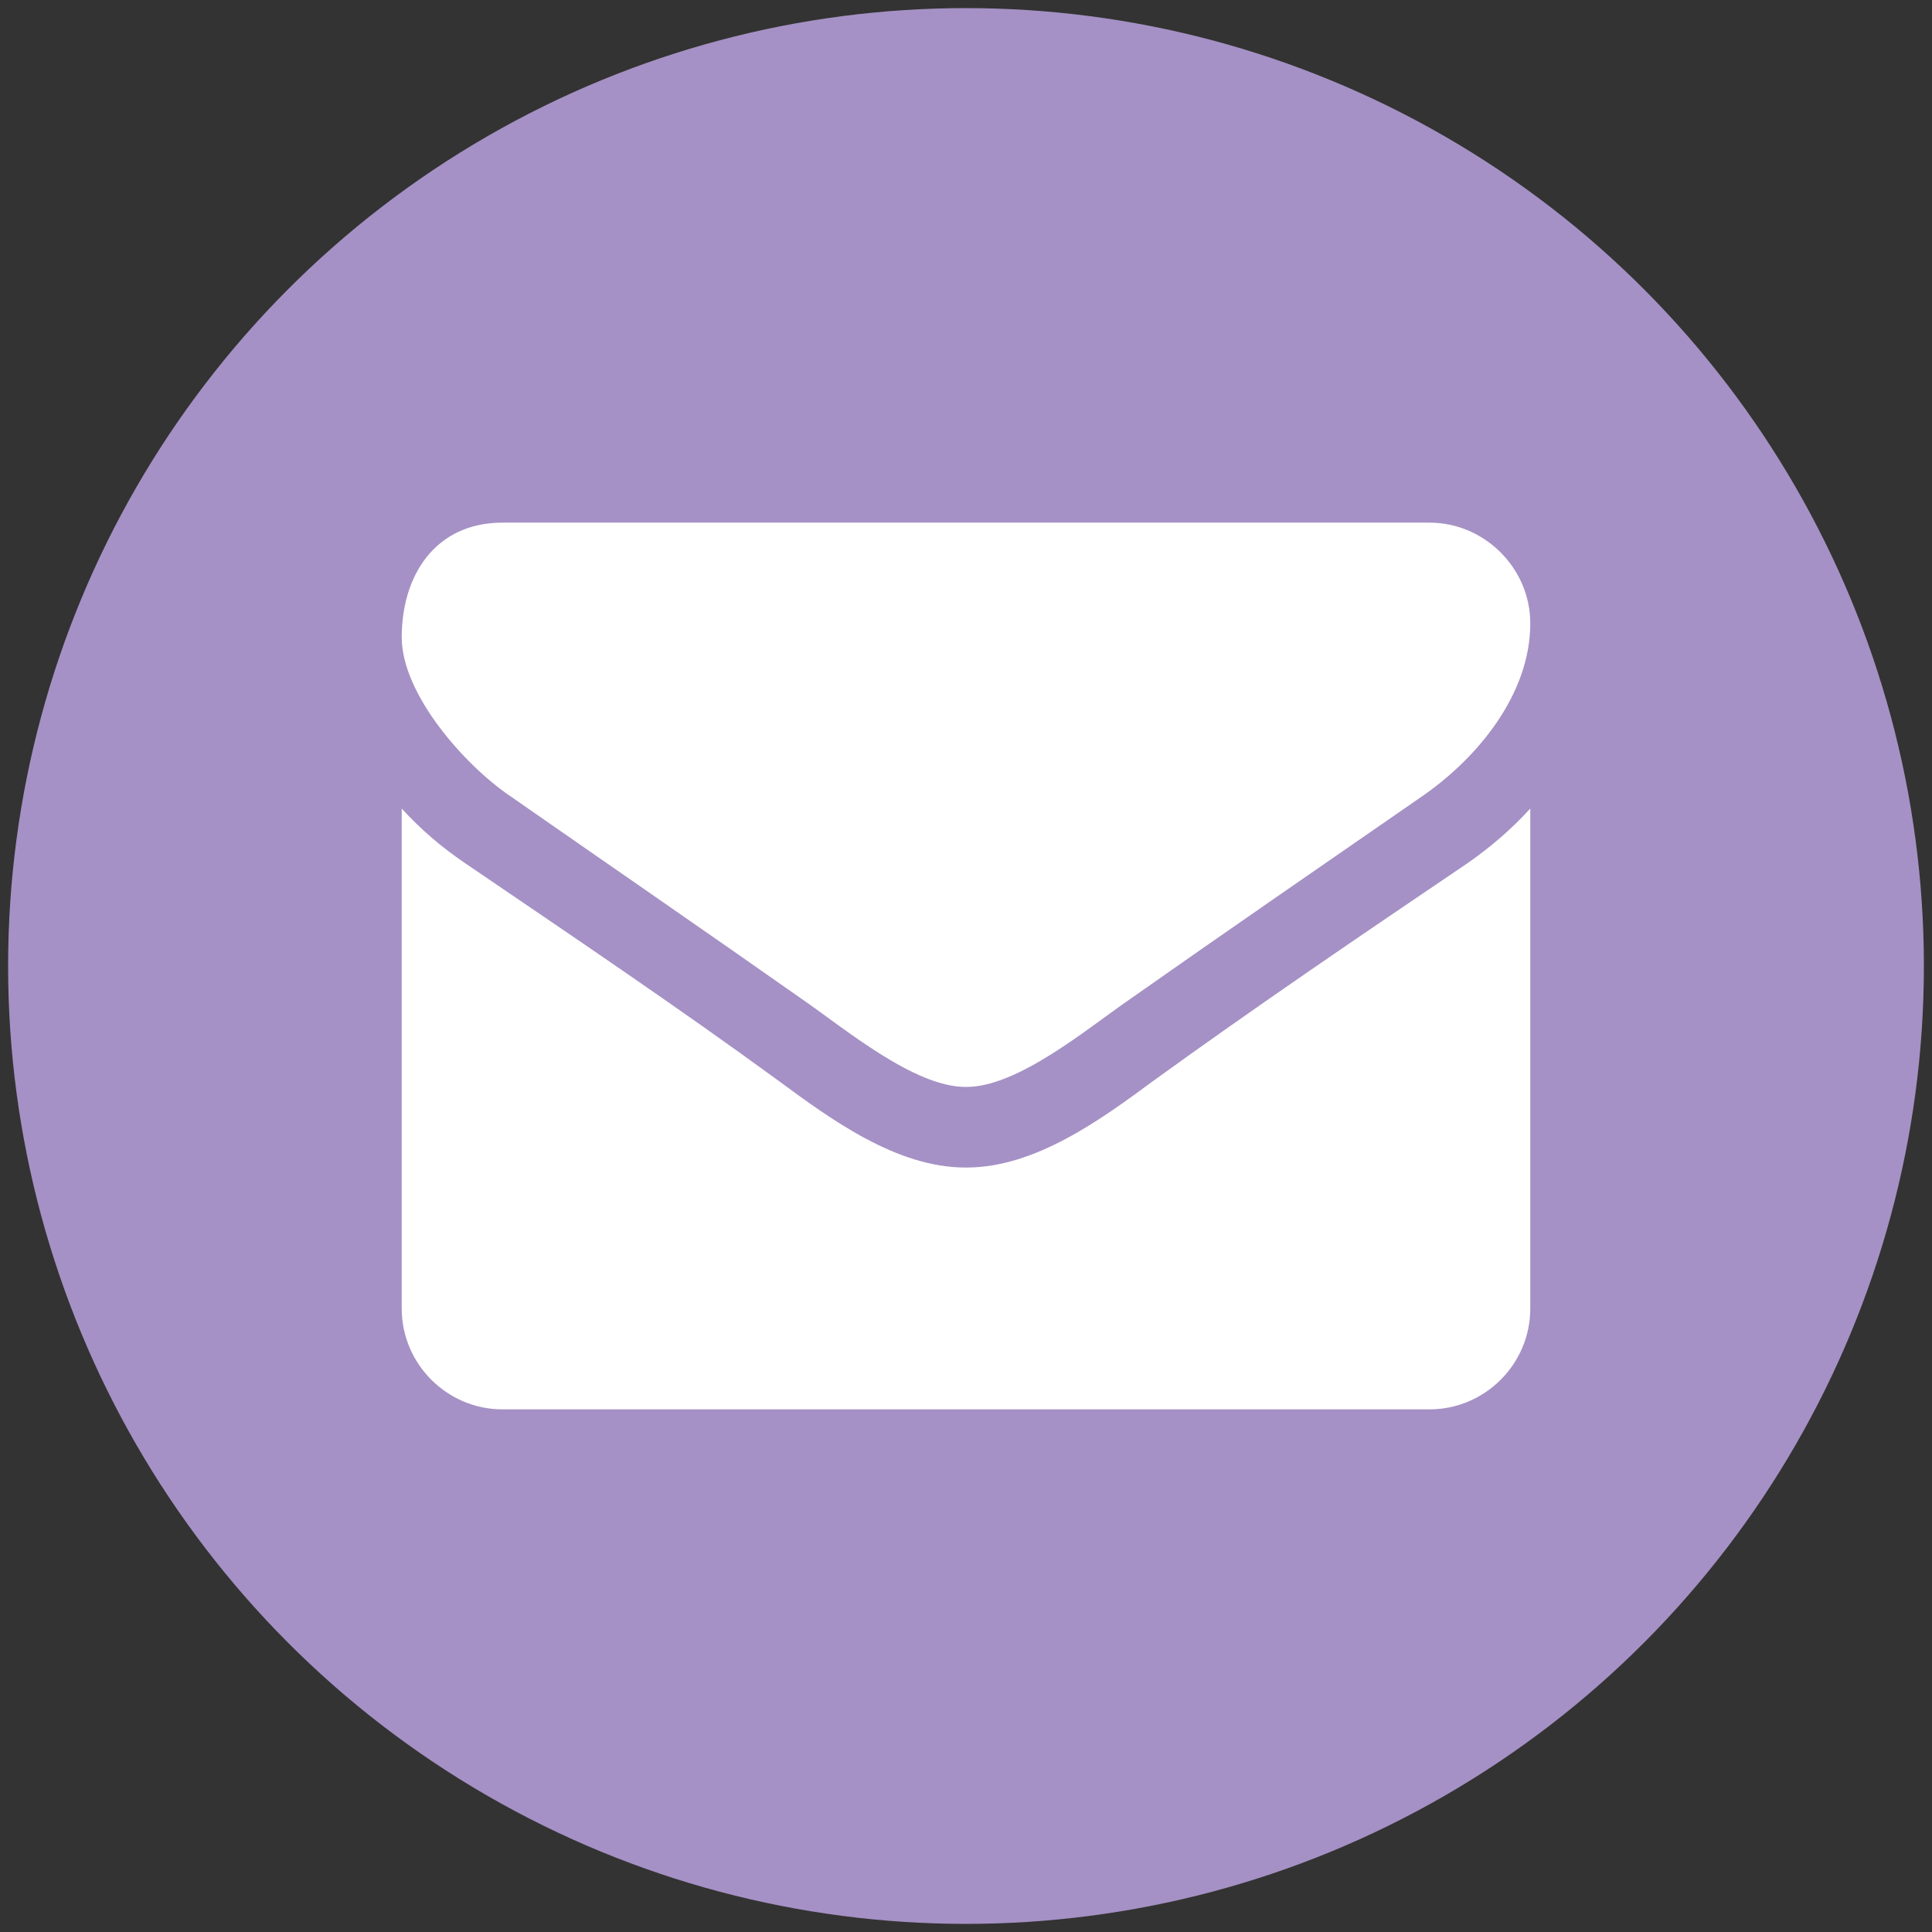 <?xml version="1.0" encoding="UTF-8"?><svg xmlns="http://www.w3.org/2000/svg" viewBox="0 0 400 400"><rect x="0" y="0" width="400" height="400" fill="#333333" stroke="none"/><g id="Ebene_1"><circle cx="200" cy="200" r="198.321" style="fill:#a591c5;"/></g><g id="Ebene_2"><path d="M294.531,164.795c-20.34,14.082-40.811,28.163-61.021,42.376-8.476,5.868-22.818,17.863-33.379,17.863h-.262c-10.561,0-24.904-11.995-33.379-17.863-20.209-14.212-40.681-28.294-60.89-42.376-9.257-6.259-22.427-20.993-22.427-32.857,0-12.778,6.91-23.731,20.862-23.731h191.931c11.344,0,20.862,9.388,20.862,20.862,0,14.603-10.823,27.772-22.296,35.726Zm22.296,106.135c0,11.474-9.388,20.862-20.862,20.862H104.035c-11.474,0-20.862-9.388-20.862-20.862v-103.527c3.912,4.302,8.345,8.084,13.17,11.344,21.644,14.733,43.549,29.468,64.802,44.984,10.952,8.084,24.513,17.993,38.724,17.993h.262c14.212,0,27.772-9.909,38.724-17.993,21.253-15.386,43.158-30.25,64.933-44.984,4.694-3.26,9.127-7.041,13.039-11.344v103.527Z" style="fill:#fff;"/></g></svg>